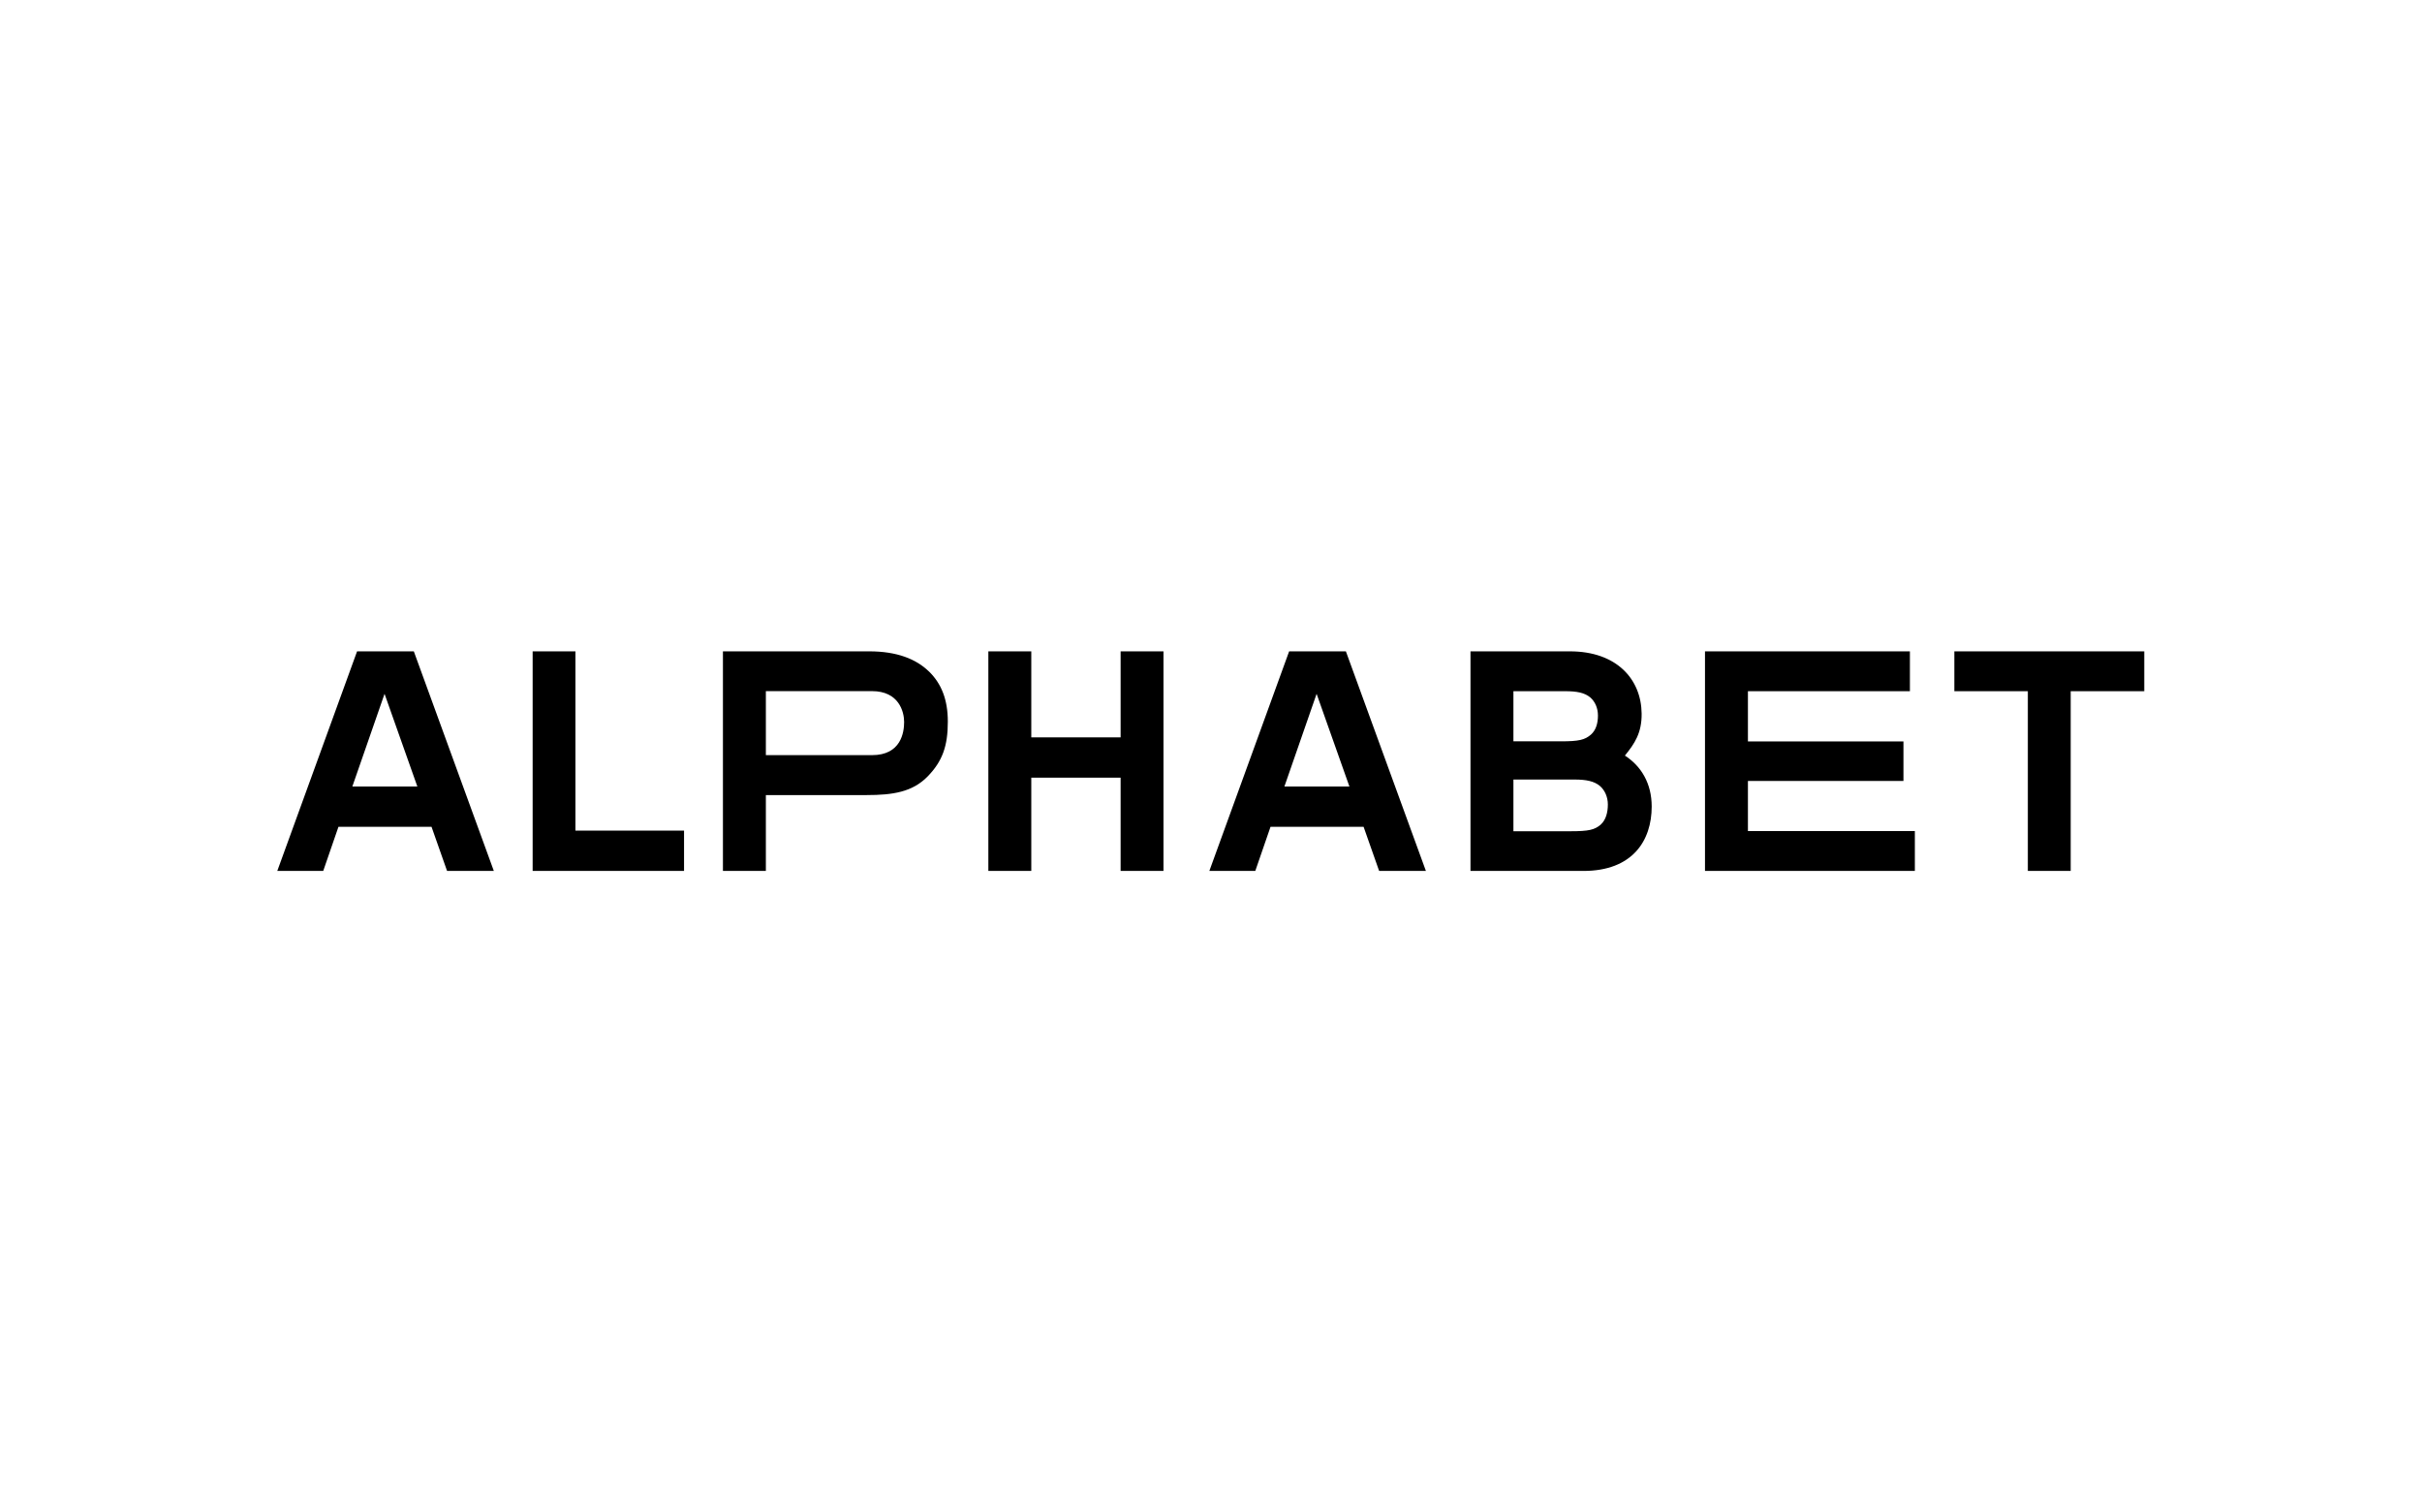 <?xml version="1.0" encoding="UTF-8"?> <svg xmlns="http://www.w3.org/2000/svg" width="221" height="138" viewBox="0 0 221 138" fill="none"><path d="M38.082 71.781H32.15L35.089 63.322L38.082 71.781ZM40.794 79.486H45.061L37.76 59.445H32.582L25.301 79.486H29.493L30.883 75.459H39.376L40.794 79.486ZM48.602 79.486H62.417V75.808H52.506V59.445H48.602V79.486ZM102.253 79.486H106.164V59.445H102.253V67.295H94.102V59.445H90.184V79.486H94.102V70.973H102.253V79.486ZM123.13 71.781H117.198L120.136 63.322L123.13 71.781ZM125.842 79.486H130.109L122.808 59.445H117.63L110.349 79.486H114.541L115.931 75.459H124.424L125.842 79.486ZM155.575 79.486H174.725V75.849H159.493V71.274H173.684V67.665H159.493V63.082H174.273V59.445H155.575V79.486ZM195.657 63.082V59.445H178.328V63.082H185.034V79.486H188.945V63.082H195.65H195.657ZM84.76 61.281C83.595 60.144 81.835 59.445 79.321 59.445H65.965V79.486H69.883V72.562H79.088C81.451 72.562 83.246 72.288 84.63 70.877C86.013 69.466 86.486 68.055 86.486 65.863C86.486 63.822 85.89 62.384 84.766 61.281M79.568 68.918H69.883V63.075H79.568C82.02 63.075 82.499 64.952 82.499 65.891C82.499 66.829 82.225 68.918 79.568 68.918ZM148.267 68.959C149.157 67.863 149.814 66.891 149.794 65.123C149.76 61.993 147.52 59.445 143.246 59.445H134.177V79.486H144.479C148.965 79.486 150.712 76.719 150.712 73.61C150.712 71.5 149.76 69.925 148.267 68.959ZM138.095 63.082H142.814C143.849 63.082 144.588 63.206 145.123 63.664C145.547 64.041 145.808 64.623 145.808 65.308C145.808 65.993 145.636 66.63 145.164 67.048C144.609 67.521 144.088 67.658 142.431 67.658H138.095V63.075V63.082ZM146.068 75.254C145.506 75.733 144.979 75.863 143.308 75.863H138.095V71.144H143.677C144.725 71.144 145.472 71.288 146.006 71.747C146.431 72.123 146.712 72.726 146.712 73.425C146.712 74.123 146.541 74.829 146.061 75.254" fill="black"></path></svg> 